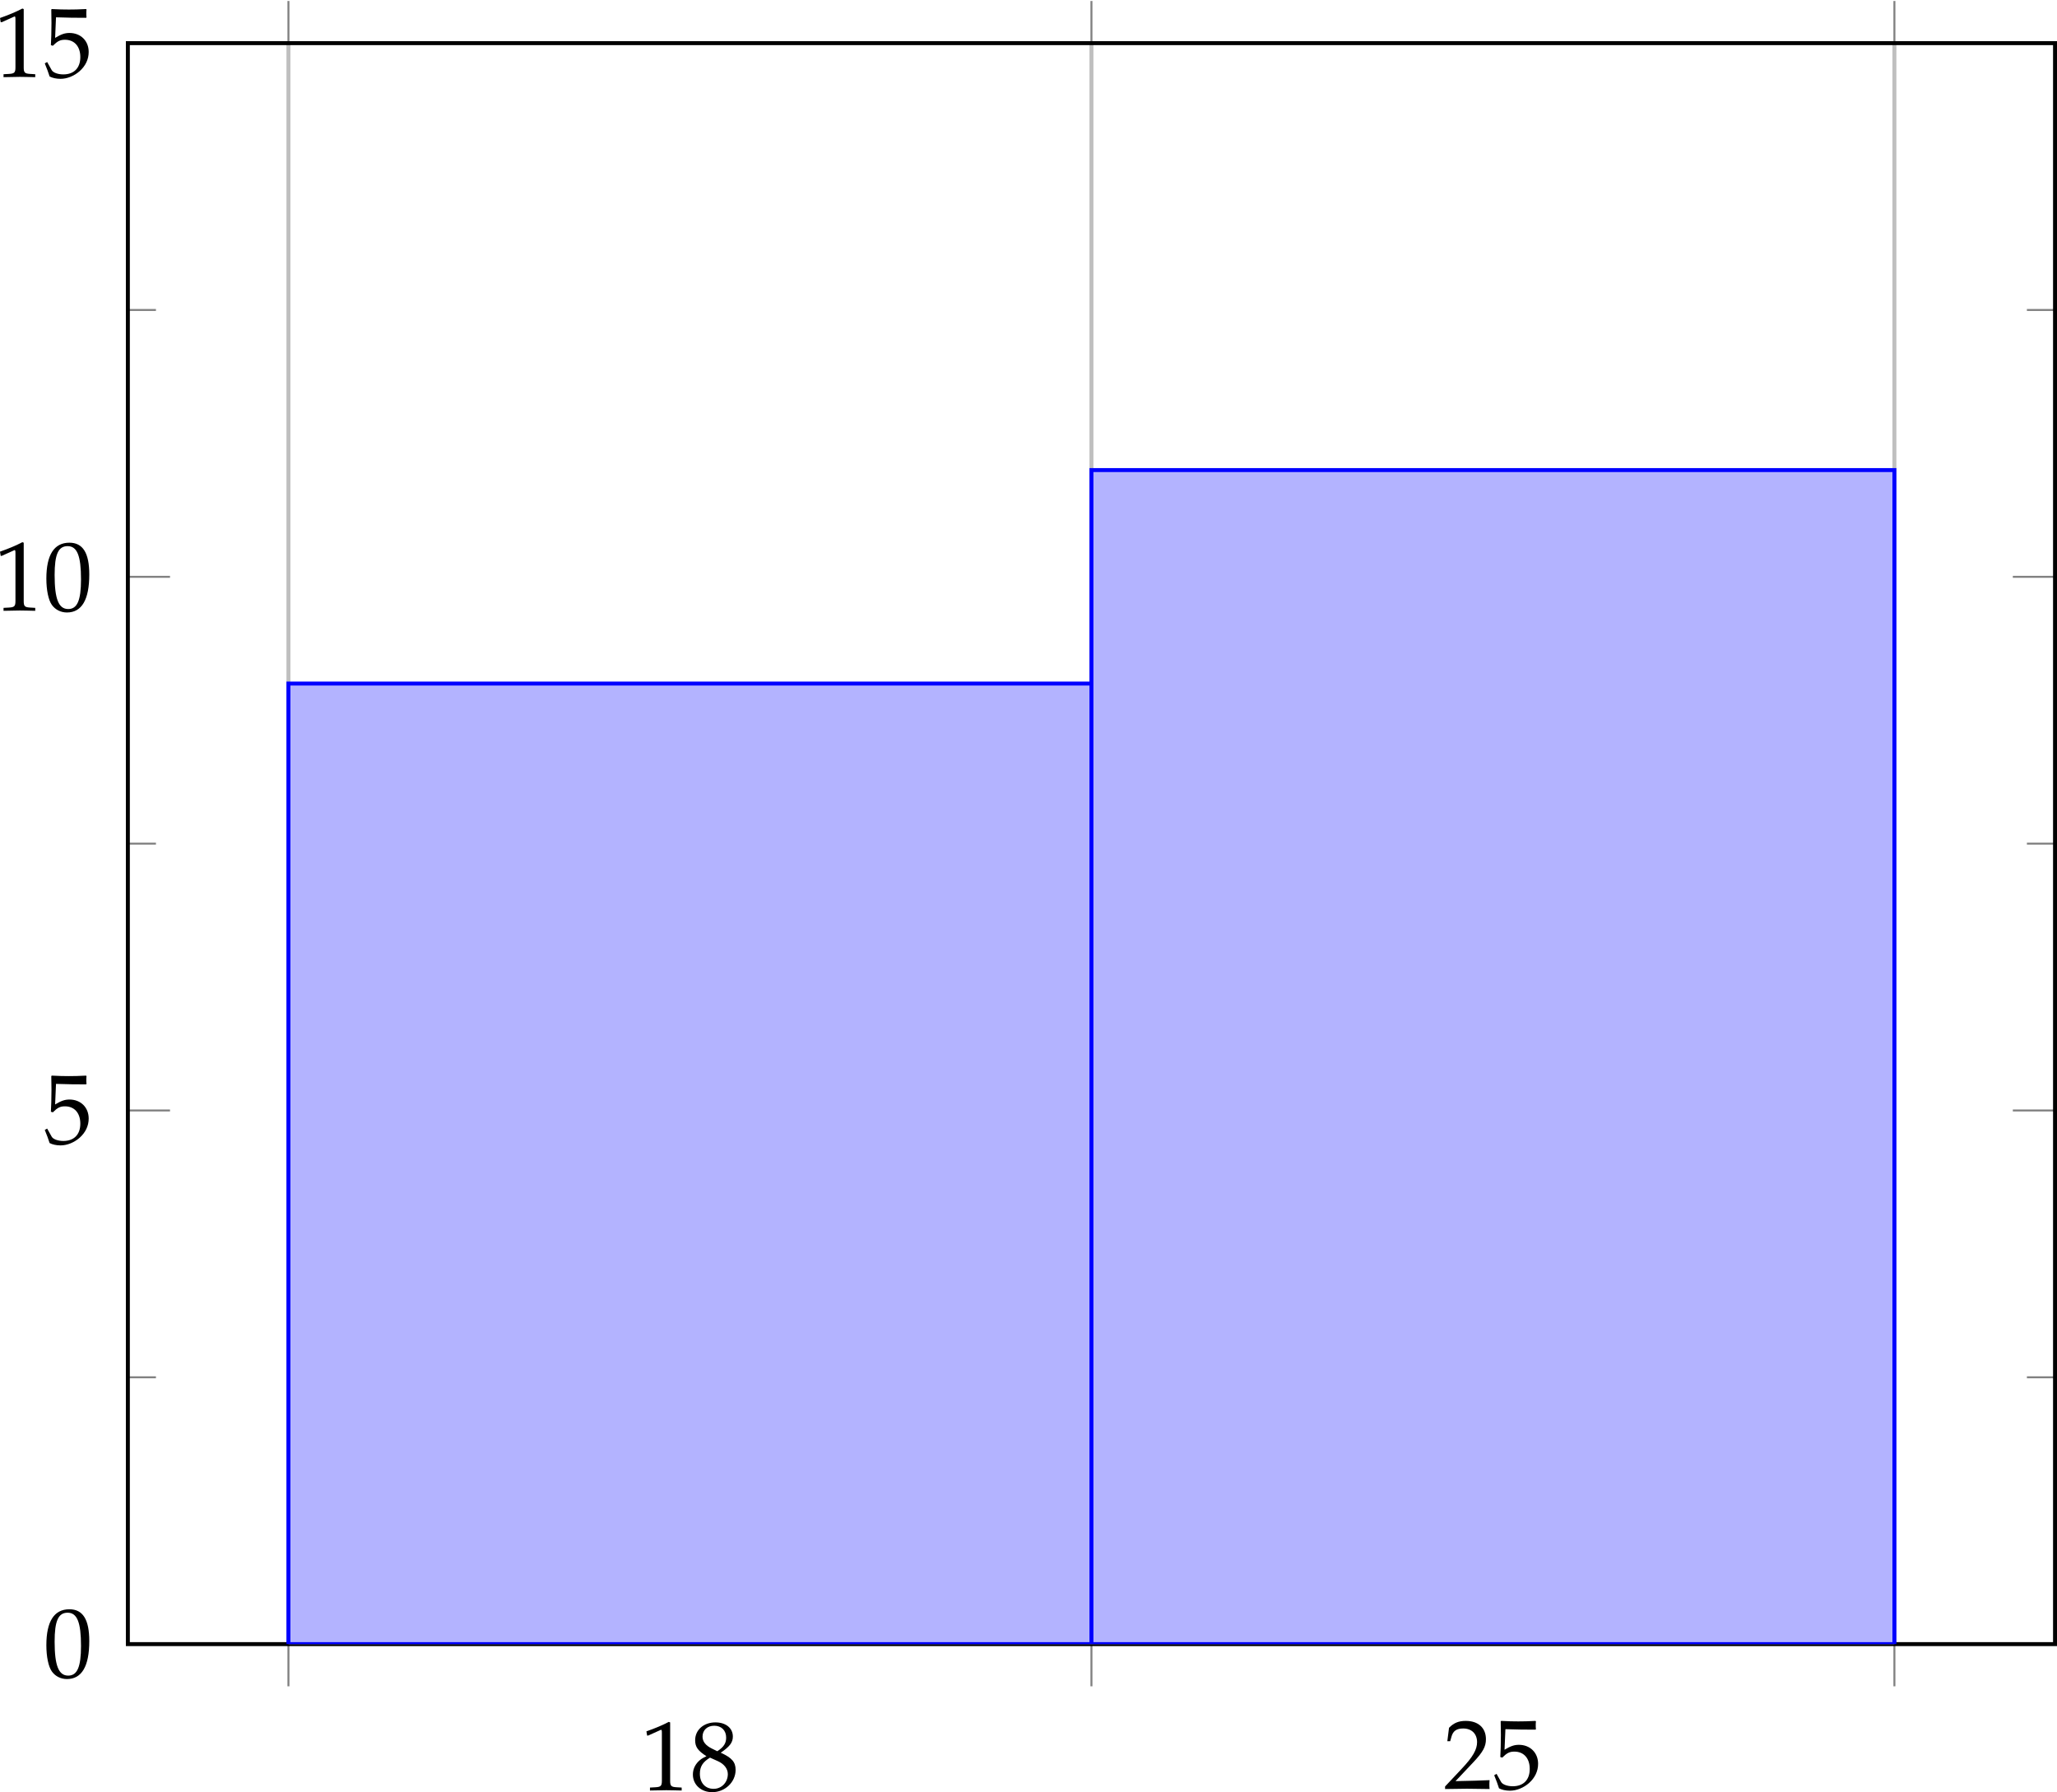 <?xml version='1.0' encoding='UTF-8'?>
<!-- This file was generated by dvisvgm 3.2.2 -->
<svg version='1.1' xmlns='http://www.w3.org/2000/svg' xmlns:xlink='http://www.w3.org/1999/xlink' width='290.306pt' height='252.94pt' viewBox='9.54 259.625 290.306 252.94'>
<defs>
<clipPath id='clip1'>
<path d='M19.703 351.191H213.977V189.796H19.703Z'/>
</clipPath>
<path id='g5-48' d='M2.858-7.488C1.174-7.488 .315-6.151 .315-3.521C.315-2.25 .543-1.152 .924-.619S1.913 .217 2.587 .217C4.228 .217 5.054-1.196 5.054-3.978C5.054-6.358 4.347-7.488 2.858-7.488ZM2.663-7.108C3.717-7.108 4.141-6.043 4.141-3.434C4.141-1.119 3.728-.163 2.728-.163C1.674-.163 1.228-1.261 1.228-3.913C1.228-6.206 1.63-7.108 2.663-7.108Z'/>
<path id='g5-49' d='M.728-6.032H.837L2.239-6.662C2.25-6.673 2.261-6.673 2.271-6.673C2.337-6.673 2.358-6.575 2.358-6.315V-1.043C2.358-.478 2.239-.359 1.652-.326L1.043-.293V.033C2.717 0 2.717 0 2.837 0C2.978 0 3.217 0 3.587 .011C3.717 .022 4.097 .022 4.543 .033V-.293L3.978-.326C3.38-.359 3.271-.478 3.271-1.043V-7.488L3.119-7.543C2.413-7.173 1.641-6.847 .652-6.499L.728-6.032Z'/>
<path id='g5-50' d='M.174-.25V.033C2.206 0 2.206 0 2.598 0S2.989 0 5.086 .033C5.065-.196 5.065-.304 5.065-.456C5.065-.598 5.065-.706 5.086-.946C3.837-.891 3.337-.88 1.326-.837L3.304-2.934C4.358-4.054 4.684-4.652 4.684-5.467C4.684-6.717 3.837-7.488 2.456-7.488C1.674-7.488 1.141-7.271 .609-6.727L.424-5.249H.739L.88-5.749C1.054-6.38 1.445-6.651 2.174-6.651C3.108-6.651 3.706-6.065 3.706-5.141C3.706-4.326 3.25-3.521 2.022-2.217L.174-.25Z'/>
<path id='g5-53' d='M1.38-6.575C2.782-6.532 3.391-6.521 4.695-6.521L4.749-6.575C4.728-6.771 4.728-6.858 4.728-6.999C4.728-7.151 4.728-7.238 4.749-7.434L4.695-7.488C3.88-7.445 3.391-7.434 2.804-7.434C2.206-7.434 1.728-7.445 .913-7.488L.859-7.434C.869-6.771 .88-6.293 .88-5.945C.88-5.021 .848-3.978 .815-3.5L1.032-3.434C1.543-3.945 1.837-4.097 2.369-4.097C3.413-4.097 4.065-3.358 4.065-2.185C4.065-.978 3.369-.272 2.185-.272C1.598-.272 1.054-.467 .902-.75L.402-1.641L.141-1.489C.391-.869 .522-.522 .674-.043C.978 .12 1.413 .217 1.88 .217C2.608 .217 3.38-.098 3.978-.619C4.641-1.206 4.989-1.945 4.989-2.75C4.989-3.978 4.108-4.847 2.869-4.847C2.348-4.847 1.956-4.706 1.282-4.304L1.38-6.575Z'/>
<path id='g5-56' d='M1.826-3.75C1.38-3.543 1.196-3.424 .956-3.195C.543-2.782 .326-2.293 .326-1.728C.326-.609 1.228 .217 2.456 .217C3.869 .217 5.043-.891 5.043-2.239C5.043-3.108 4.641-3.576 3.402-4.141C4.391-4.815 4.739-5.271 4.739-5.923C4.739-6.858 3.967-7.488 2.815-7.488C1.522-7.488 .576-6.662 .576-5.521C.576-4.782 .869-4.369 1.826-3.75ZM3.087-3.206C3.771-2.902 4.184-2.369 4.184-1.782C4.184-.869 3.5-.152 2.619-.152C1.695-.152 1.098-.804 1.098-1.815C1.098-2.608 1.413-3.108 2.217-3.597L3.087-3.206ZM2.424-4.597C1.739-4.934 1.391-5.369 1.391-5.912C1.391-6.63 1.913-7.119 2.684-7.119C3.478-7.119 4-6.597 4-5.804C4-5.184 3.728-4.76 3.021-4.304L2.424-4.597Z'/>
<use id='g132-48' xlink:href='#g5-48' transform='scale(.913)'/>
<use id='g132-49' xlink:href='#g5-49' transform='scale(.913)'/>
<use id='g132-50' xlink:href='#g5-50' transform='scale(.913)'/>
<use id='g132-53' xlink:href='#g5-53' transform='scale(.913)'/>
<use id='g132-56' xlink:href='#g5-56' transform='scale(.913)'/>
</defs>
<g id='page1' transform='matrix(1.4 0 0 1.4 0 0)'>
<path d='M35.891 351.191V189.796M116.84 351.191V189.796M197.785 351.191V189.796' stroke='#bfbfbf' fill='none' stroke-width='.399' stroke-miterlimit='10'/>
<path d='M35.891 355.445V351.191M116.84 355.445V351.191M197.785 355.445V351.191M35.891 185.546V189.796M116.84 185.546V189.796M197.785 185.546V189.796' stroke='#808080' fill='none' stroke-width='.199' stroke-miterlimit='10'/>
<path d='M19.703 324.293H22.535M19.703 270.496H22.535M19.703 216.695H22.535M213.977 324.293H211.141M213.977 270.496H211.141M213.977 216.695H211.141' stroke='#808080' fill='none' stroke-width='.199' stroke-miterlimit='10'/>
<path d='M19.703 351.191H23.953M19.703 297.394H23.953M19.703 243.597H23.953M19.703 189.796H23.953M213.977 351.191H209.723M213.977 297.394H209.723M213.977 243.597H209.723M213.977 189.796H209.723' stroke='#808080' fill='none' stroke-width='.199' stroke-miterlimit='10'/>
<path d='M19.703 351.191V189.796H213.977V351.191H19.703Z' stroke='#000' fill='none' stroke-width='.399' stroke-miterlimit='10'/>
<g transform='matrix(1 0 0 1 18.689 32.933)'>
<use x='52.695' y='332.986' xlink:href='#g132-49'/>
<use x='57.676' y='332.986' xlink:href='#g132-56'/>
</g>
<g transform='matrix(1 0 0 1 99.636 32.783)'>
<use x='52.695' y='332.986' xlink:href='#g132-50'/>
<use x='57.676' y='332.986' xlink:href='#g132-53'/>
</g>
<g transform='matrix(1 0 0 1 -41.495 21.529)'>
<use x='52.695' y='332.986' xlink:href='#g132-48'/>
</g>
<g transform='matrix(1 0 0 1 -41.495 -32.269)'>
<use x='52.695' y='332.986' xlink:href='#g132-53'/>
</g>
<g transform='matrix(1 0 0 1 -46.476 -85.993)'>
<use x='52.695' y='332.986' xlink:href='#g132-49'/>
<use x='57.676' y='332.986' xlink:href='#g132-48'/>
</g>
<g transform='matrix(1 0 0 1 -46.476 -139.791)'>
<use x='52.695' y='332.986' xlink:href='#g132-49'/>
<use x='57.676' y='332.986' xlink:href='#g132-53'/>
</g>
<path d='M35.891 351.191H116.84V254.355H35.891ZM116.84 351.191H197.785V232.835H116.84Z' fill='#b3b3ff' clip-path='url(#clip1)'/>
<path d='M35.891 351.191H116.84V254.355H35.891ZM116.84 351.191H197.785V232.835H116.84Z' stroke='#00f' fill='none' stroke-width='.399' stroke-miterlimit='10' clip-path='url(#clip1)'/>
</g>
</svg>